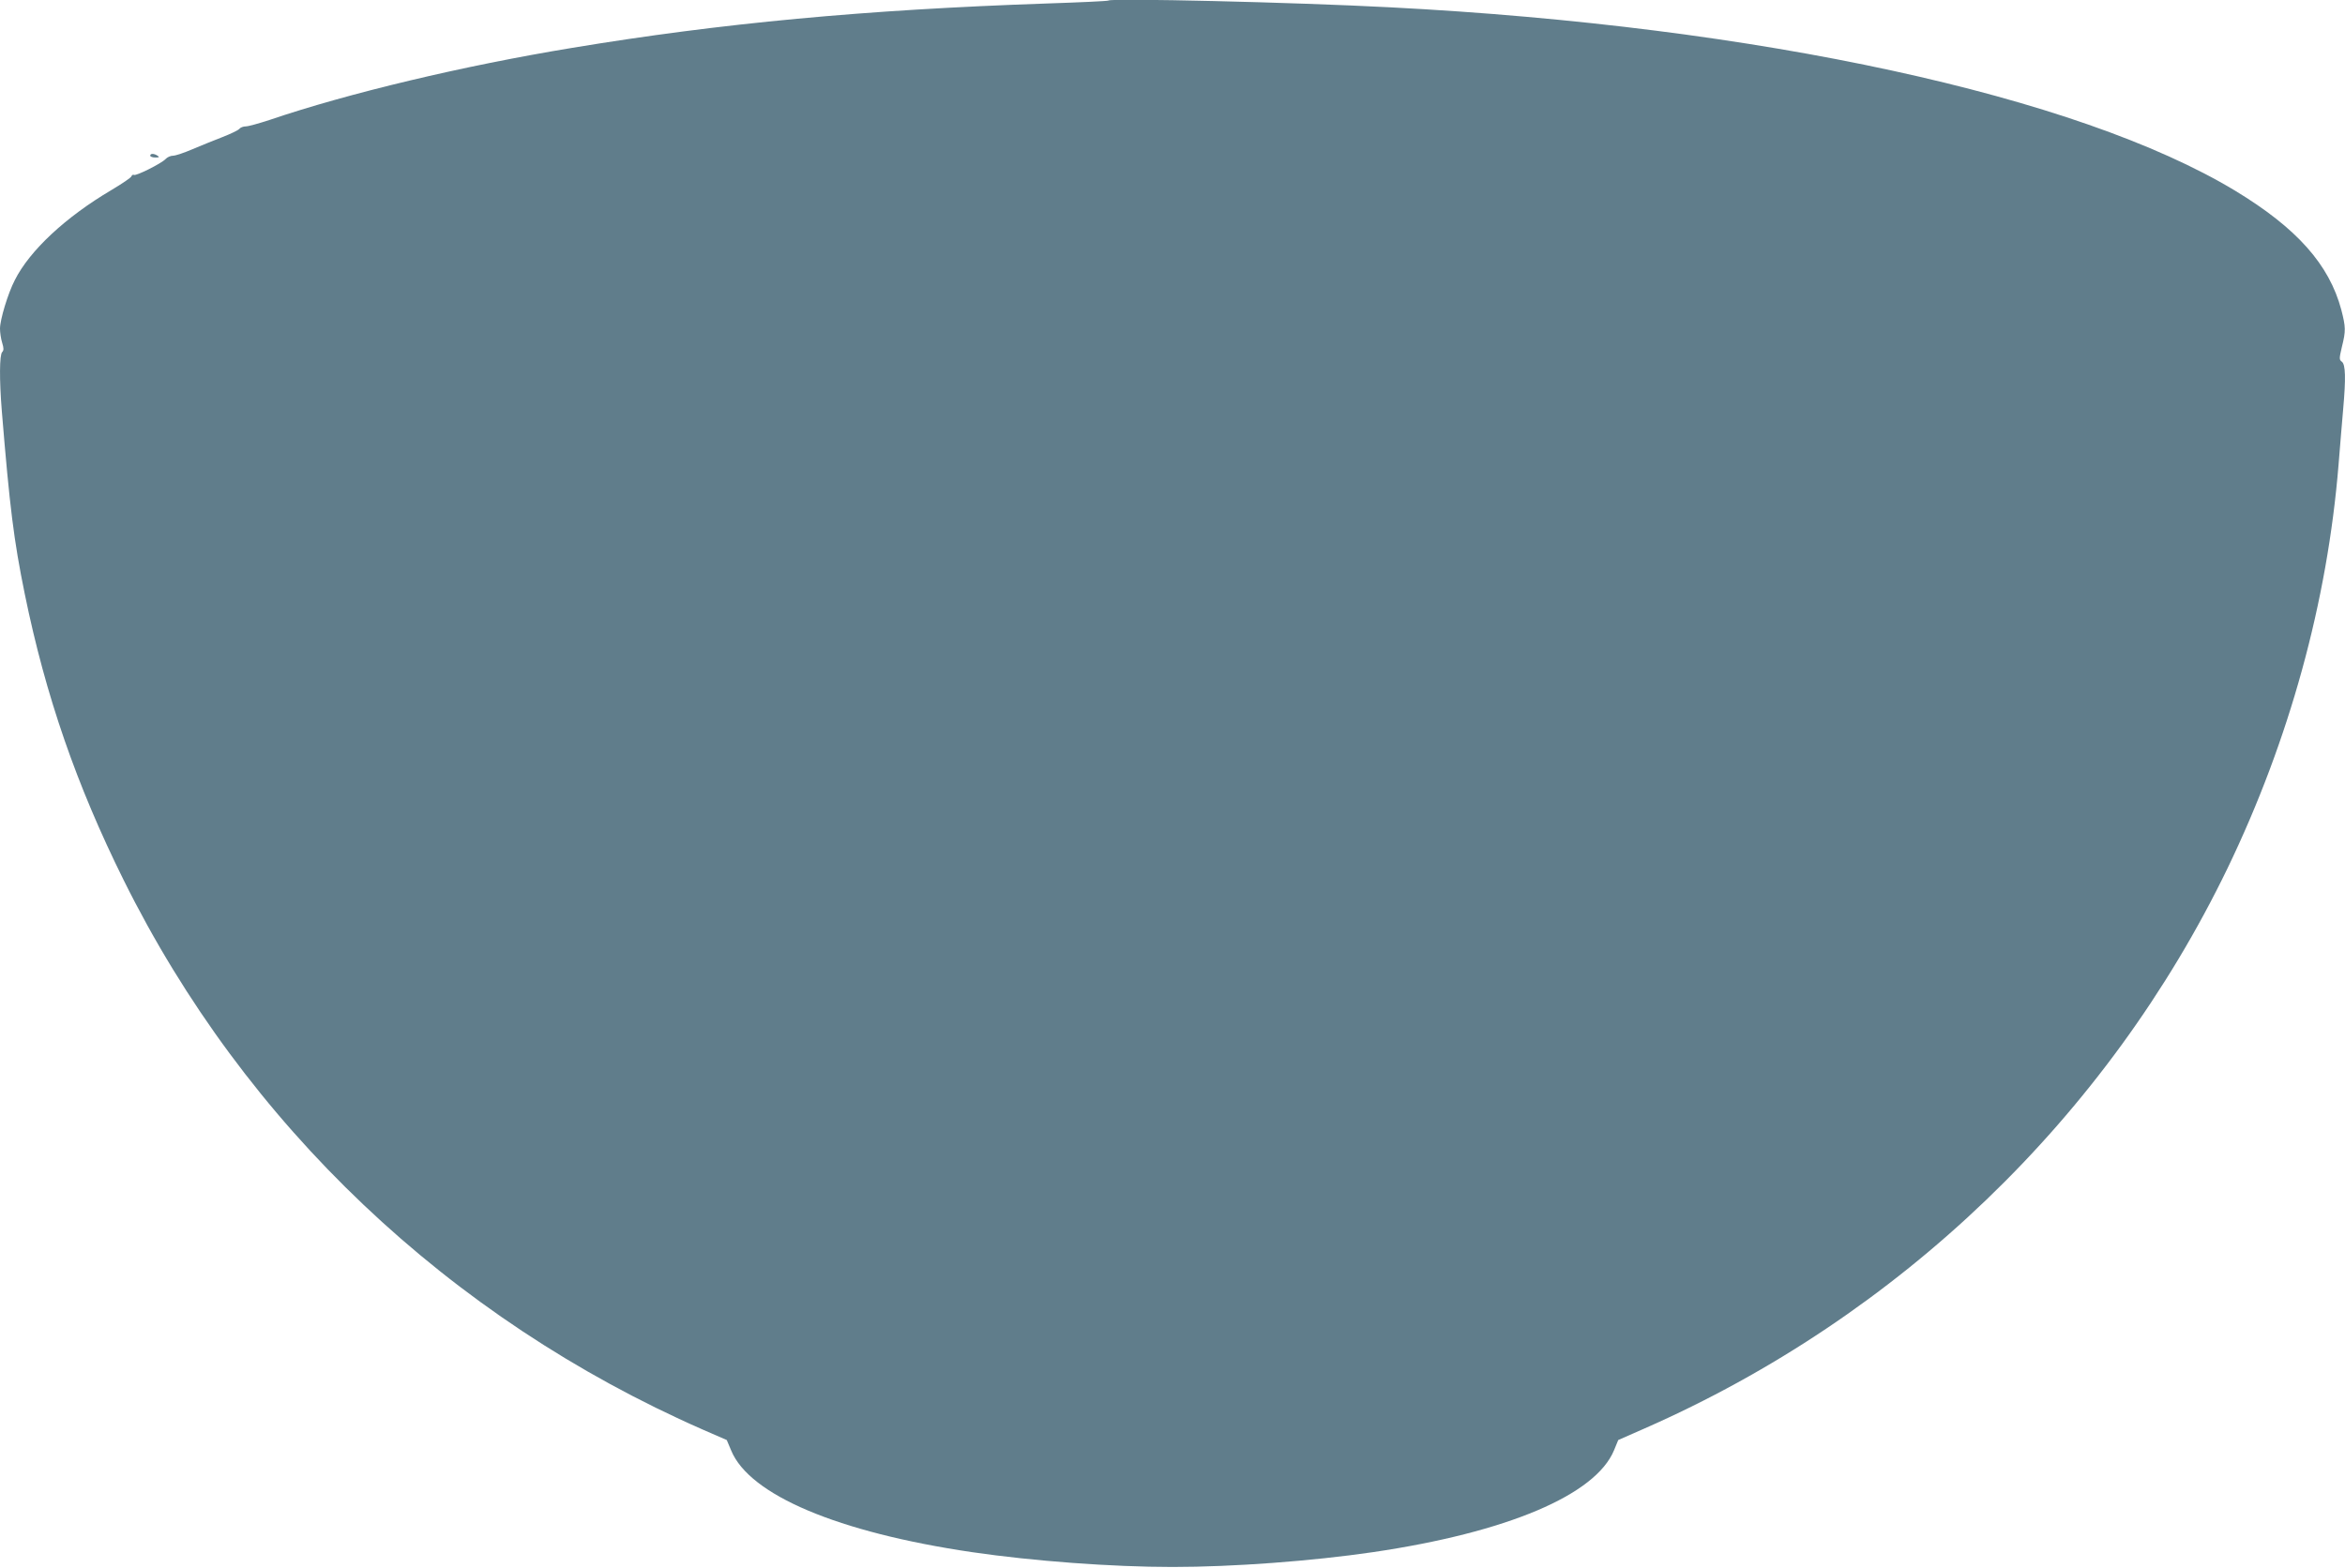 <?xml version="1.0" standalone="no"?>
<!DOCTYPE svg PUBLIC "-//W3C//DTD SVG 20010904//EN"
 "http://www.w3.org/TR/2001/REC-SVG-20010904/DTD/svg10.dtd">
<svg version="1.0" xmlns="http://www.w3.org/2000/svg"
 width="1280pt" height="856pt" viewBox="0 0 1280 856"
 preserveAspectRatio="xMidYMid meet">
<g transform="translate(0,856) scale(0.1,-0.1)"
fill="#607d8b" stroke="none">
<path d="M6050 8557 c-3 -3 -153 -10 -335 -16 -995 -34 -1781 -108 -2590 -242
-596 -98 -1225 -248 -1654 -394 -58 -19 -116 -35 -129 -35 -14 0 -30 -6 -36
-14 -6 -7 -47 -27 -91 -44 -44 -17 -118 -47 -163 -66 -46 -20 -94 -36 -107
-36 -14 0 -32 -8 -42 -19 -23 -24 -161 -93 -172 -86 -5 3 -11 -1 -14 -8 -2 -7
-51 -40 -108 -74 -251 -148 -447 -331 -528 -492 -38 -73 -81 -217 -81 -265 0
-21 5 -56 12 -78 9 -29 9 -41 0 -50 -15 -15 -16 -150 -2 -323 43 -524 65 -703
125 -997 114 -558 283 -1045 540 -1563 662 -1335 1775 -2391 3161 -3000 l131
-57 24 -57 c100 -243 582 -447 1314 -555 334 -49 765 -81 1095 -81 330 0 761
32 1095 81 732 108 1214 312 1315 556 l23 56 141 62 c1394 612 2529 1703 3185
3060 337 699 545 1454 606 2205 8 105 20 240 25 301 15 169 13 244 -7 259 -15
11 -15 17 0 81 22 88 21 108 -3 202 -66 248 -243 447 -580 651 -858 518 -2600
897 -4610 1001 -534 28 -1526 51 -1540 37z"/>
<path d="M820 7710 c0 -5 12 -10 28 -10 21 0 24 2 12 10 -20 13 -40 13 -40 0z"/>
</g>
</svg>
